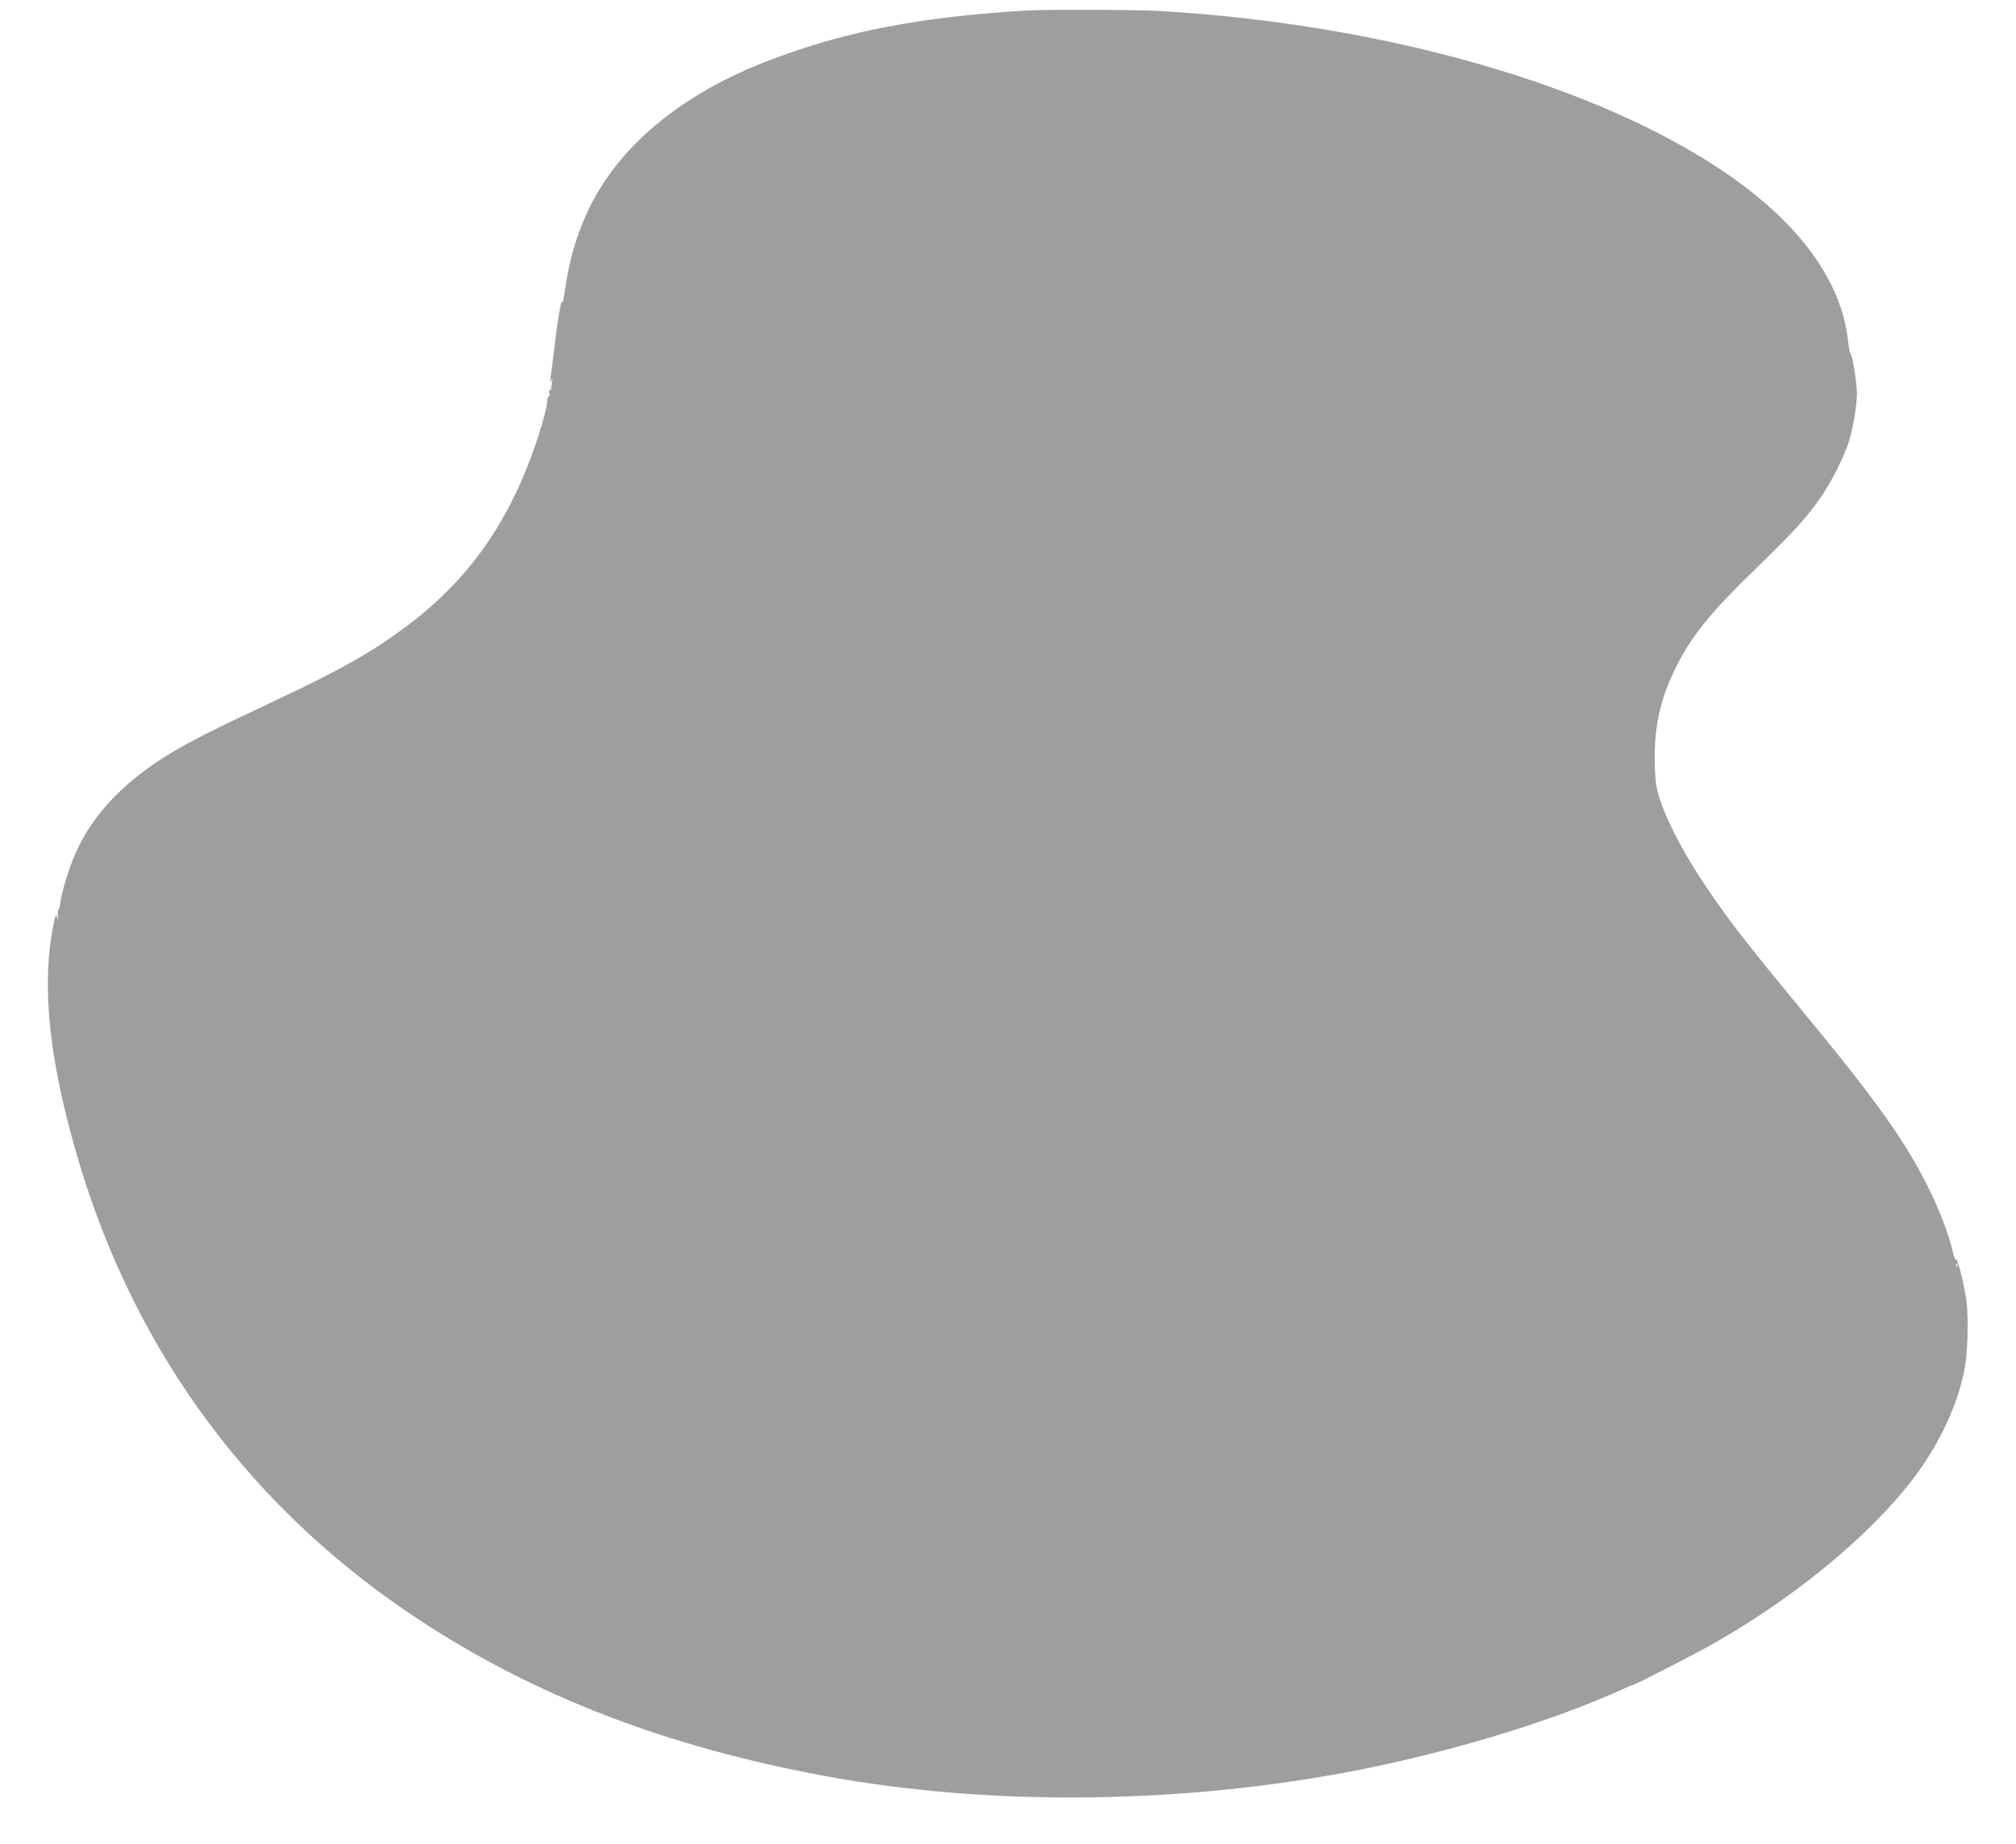 <?xml version="1.0" standalone="no"?>
<!DOCTYPE svg PUBLIC "-//W3C//DTD SVG 20010904//EN"
 "http://www.w3.org/TR/2001/REC-SVG-20010904/DTD/svg10.dtd">
<svg version="1.0" xmlns="http://www.w3.org/2000/svg"
 width="1280pt" height="1171pt" viewBox="0 0 1280 1171"
 preserveAspectRatio="xMidYMid meet">
<g transform="translate(0,1171) scale(0.1,-0.1)"
fill="#9e9e9e" stroke="none">
<path d="M6515 11643 c-588 -35 -1030 -111 -1440 -248 -294 -98 -514 -200
-715 -333 -451 -299 -697 -674 -770 -1177 -10 -66 -19 -109 -20 -95 -3 42 -29
-105 -50 -285 -11 -93 -22 -183 -25 -200 -4 -25 -3 -27 5 -10 9 18 10 17 5 -5
-2 -14 -5 -33 -5 -43 0 -10 -4 -16 -9 -13 -4 3 -6 -6 -3 -21 3 -14 1 -24 -4
-21 -5 3 -10 -13 -10 -36 -1 -22 -19 -95 -39 -161 -170 -555 -436 -949 -850
-1259 -217 -163 -416 -276 -830 -471 -381 -179 -539 -258 -662 -332 -300 -179
-505 -394 -614 -642 -42 -97 -85 -236 -95 -311 -4 -27 -9 -48 -13 -46 -3 3 -5
-14 -4 -37 2 -36 1 -38 -5 -12 -6 26 -10 17 -25 -60 -76 -389 -22 -875 169
-1510 365 -1210 1100 -2197 2154 -2890 737 -486 1578 -809 2585 -994 1004
-185 2174 -180 3250 15 639 115 1338 323 1813 540 29 13 55 24 58 24 14 0 414
206 534 275 565 324 1074 764 1323 1142 129 196 218 408 253 603 20 112 23
353 5 450 -21 119 -54 242 -61 231 -4 -7 -12 14 -20 46 -22 100 -79 253 -145
388 -150 308 -331 564 -815 1150 -338 410 -446 548 -581 745 -199 288 -336
570 -347 715 -22 285 15 491 130 720 102 202 218 345 508 626 241 235 318 319
407 446 66 94 144 247 178 346 28 86 55 238 55 317 0 67 -28 242 -39 250 -5 3
-12 37 -16 75 -40 388 -305 753 -780 1078 -818 558 -2169 944 -3590 1027 -152
9 -723 11 -850 3z m5912 -7975 c-3 -8 -6 -5 -6 6 -1 11 2 17 5 13 3 -3 4 -12
1 -19z"/>
</g>
</svg>

